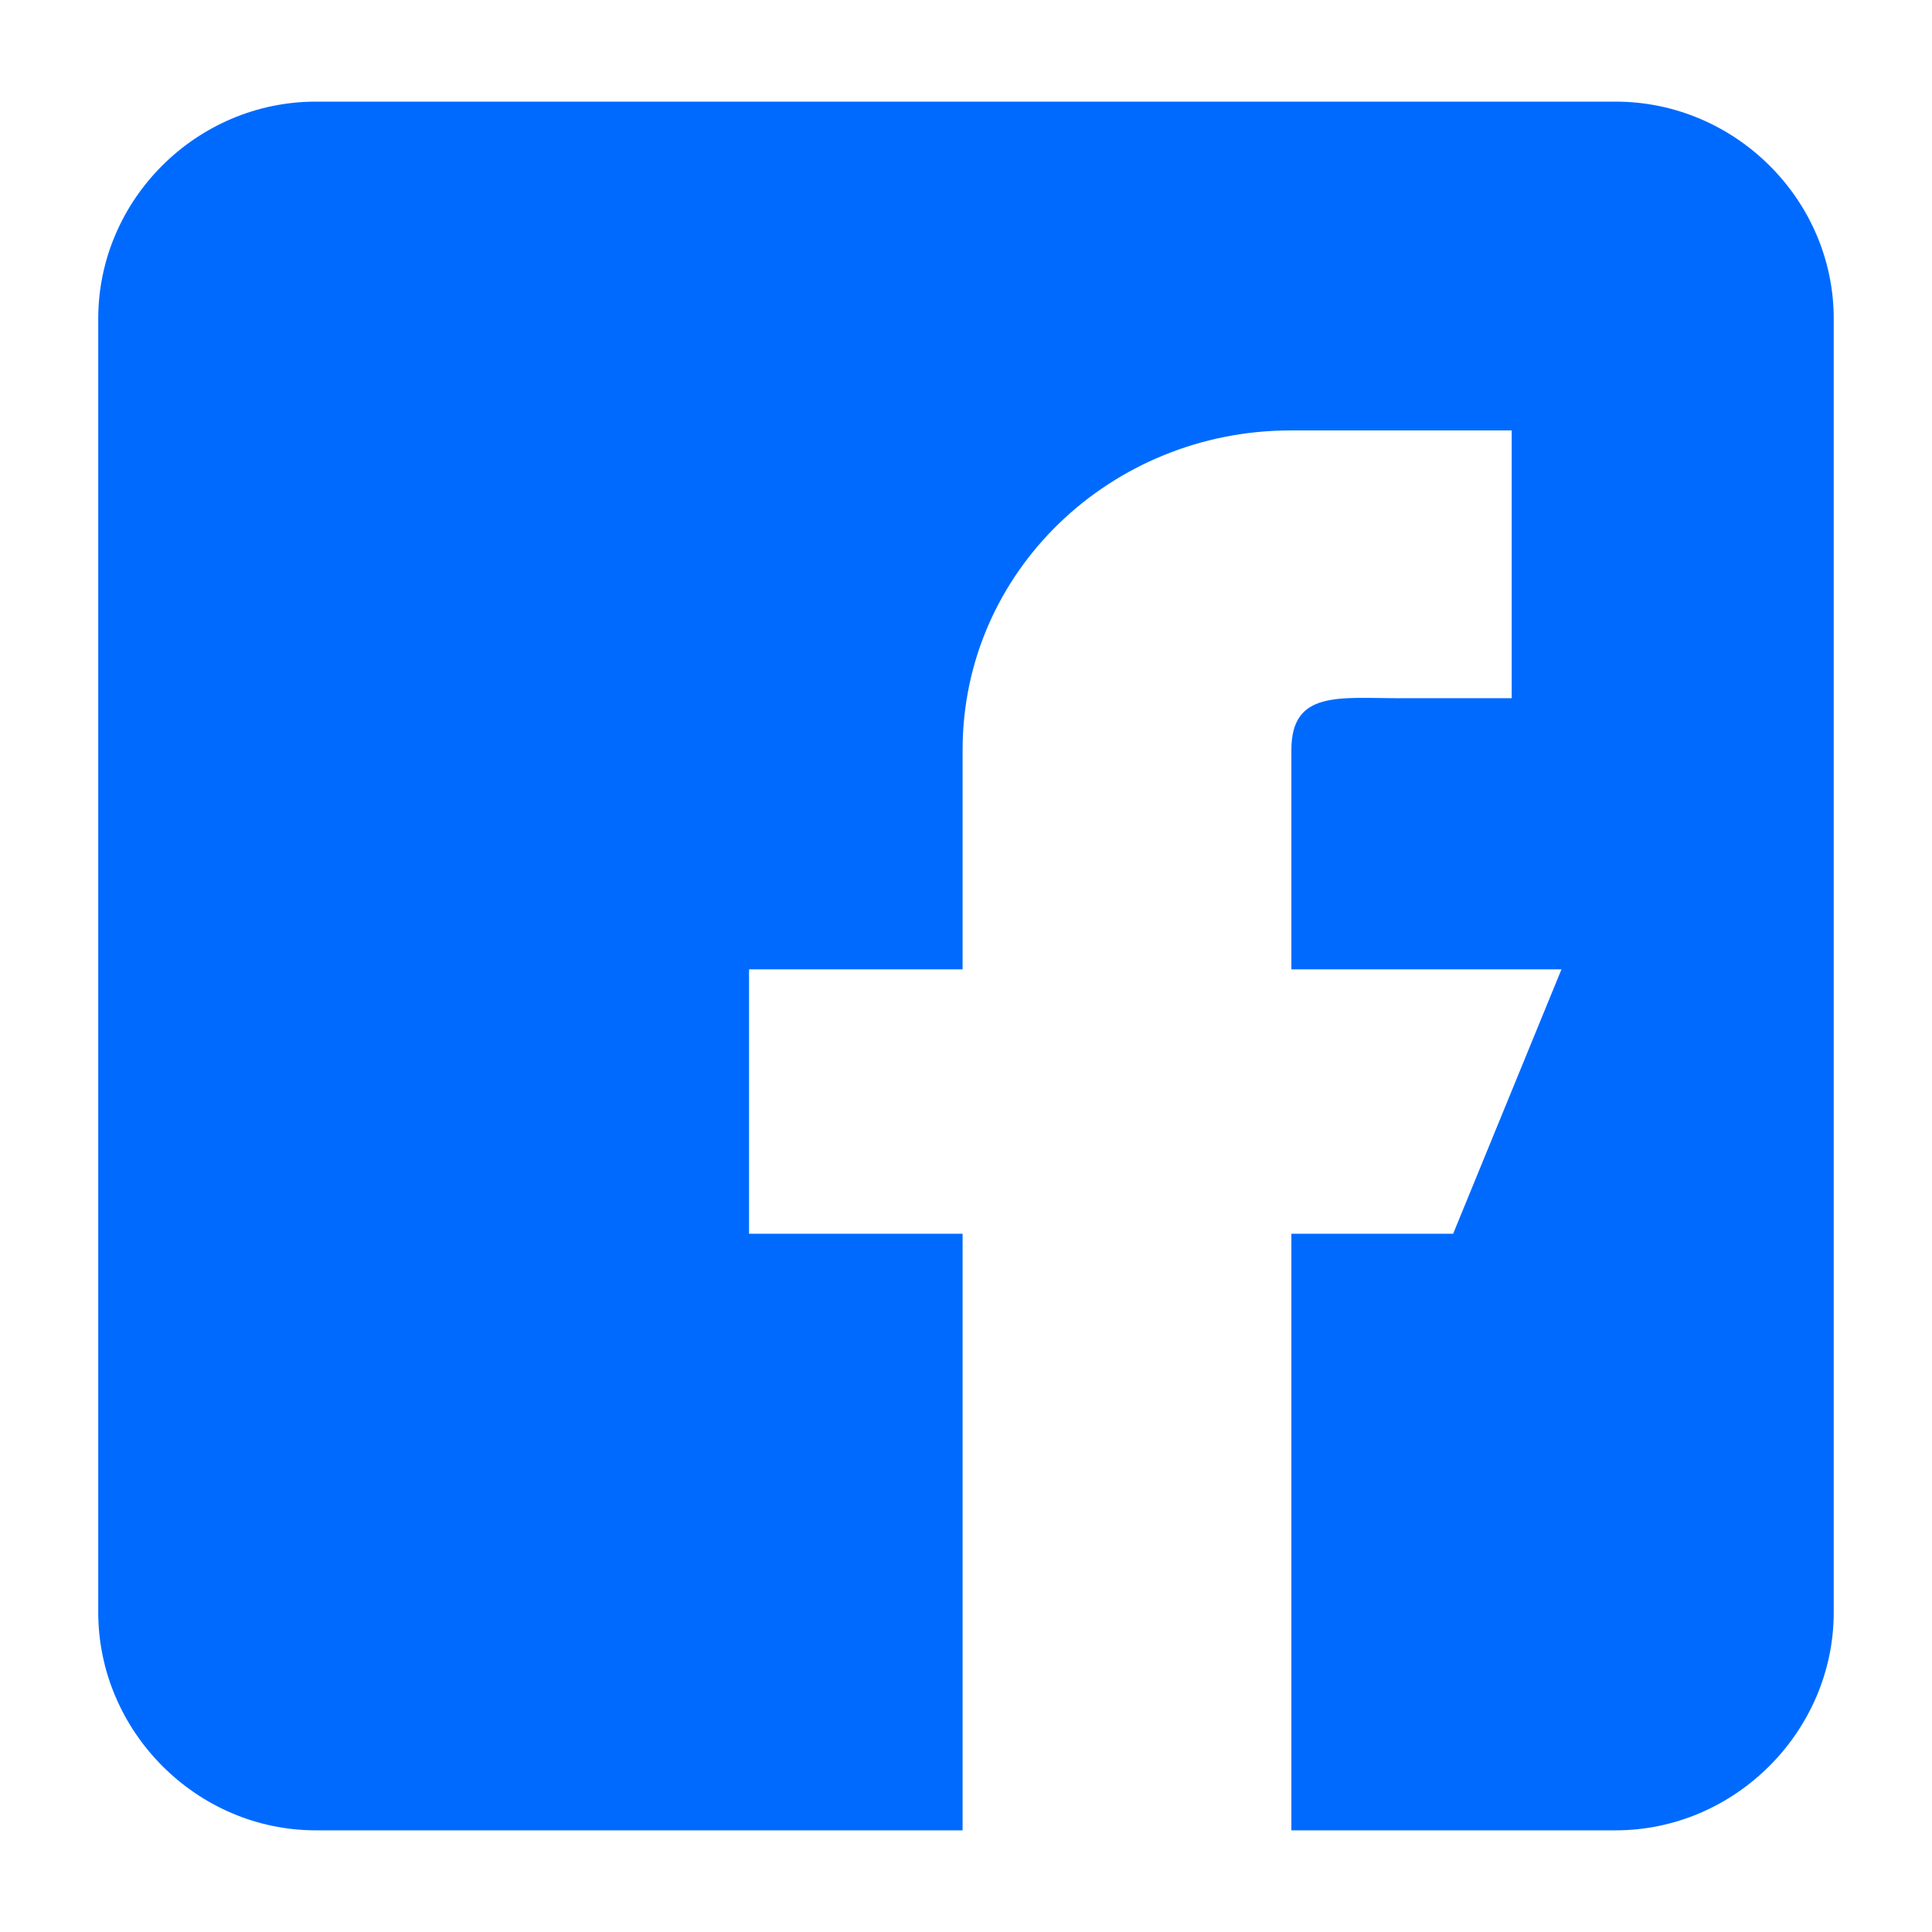 <svg xmlns="http://www.w3.org/2000/svg" xmlns:xlink="http://www.w3.org/1999/xlink" width="600" zoomAndPan="magnify" viewBox="0 0 450 450" height="600" preserveAspectRatio="xMidYMid meet" version="1.2"><defs><clipPath id="e9fe0c3a08"><path d="M 22.883 23 L 427.133 23 L 427.133 427 L 22.883 427 Z M 22.883 23 "/></clipPath></defs><g id="d4ad8955f6"><g clip-rule="nonzero" clip-path="url(#e9fe0c3a08)"><path style=" stroke:none;fill-rule:nonzero;fill:#006aff;fill-opacity:1;" d="M 376.305 23.672 L 73.578 23.672 C 45.754 23.672 22.883 46.512 22.883 74.207 L 22.883 375.543 C 22.883 403.242 45.754 426.32 73.578 426.32 L 224.207 426.32 L 224.207 287.367 L 174.469 287.367 L 174.469 225.785 L 224.207 225.785 L 224.207 174.652 C 224.207 133.039 258.824 100.254 300.625 100.254 L 352.105 100.254 L 352.105 162.625 L 325.848 162.625 C 311.926 162.625 300.789 160.789 300.789 174.652 L 300.789 225.785 L 363.695 225.785 L 338.465 287.367 L 300.789 287.367 L 300.789 426.32 L 376.305 426.32 C 404.133 426.32 427.109 403.242 427.109 375.543 L 427.109 74.207 C 427.109 46.512 404.133 23.672 376.305 23.672 Z M 376.305 23.672 "/></g></g></svg>